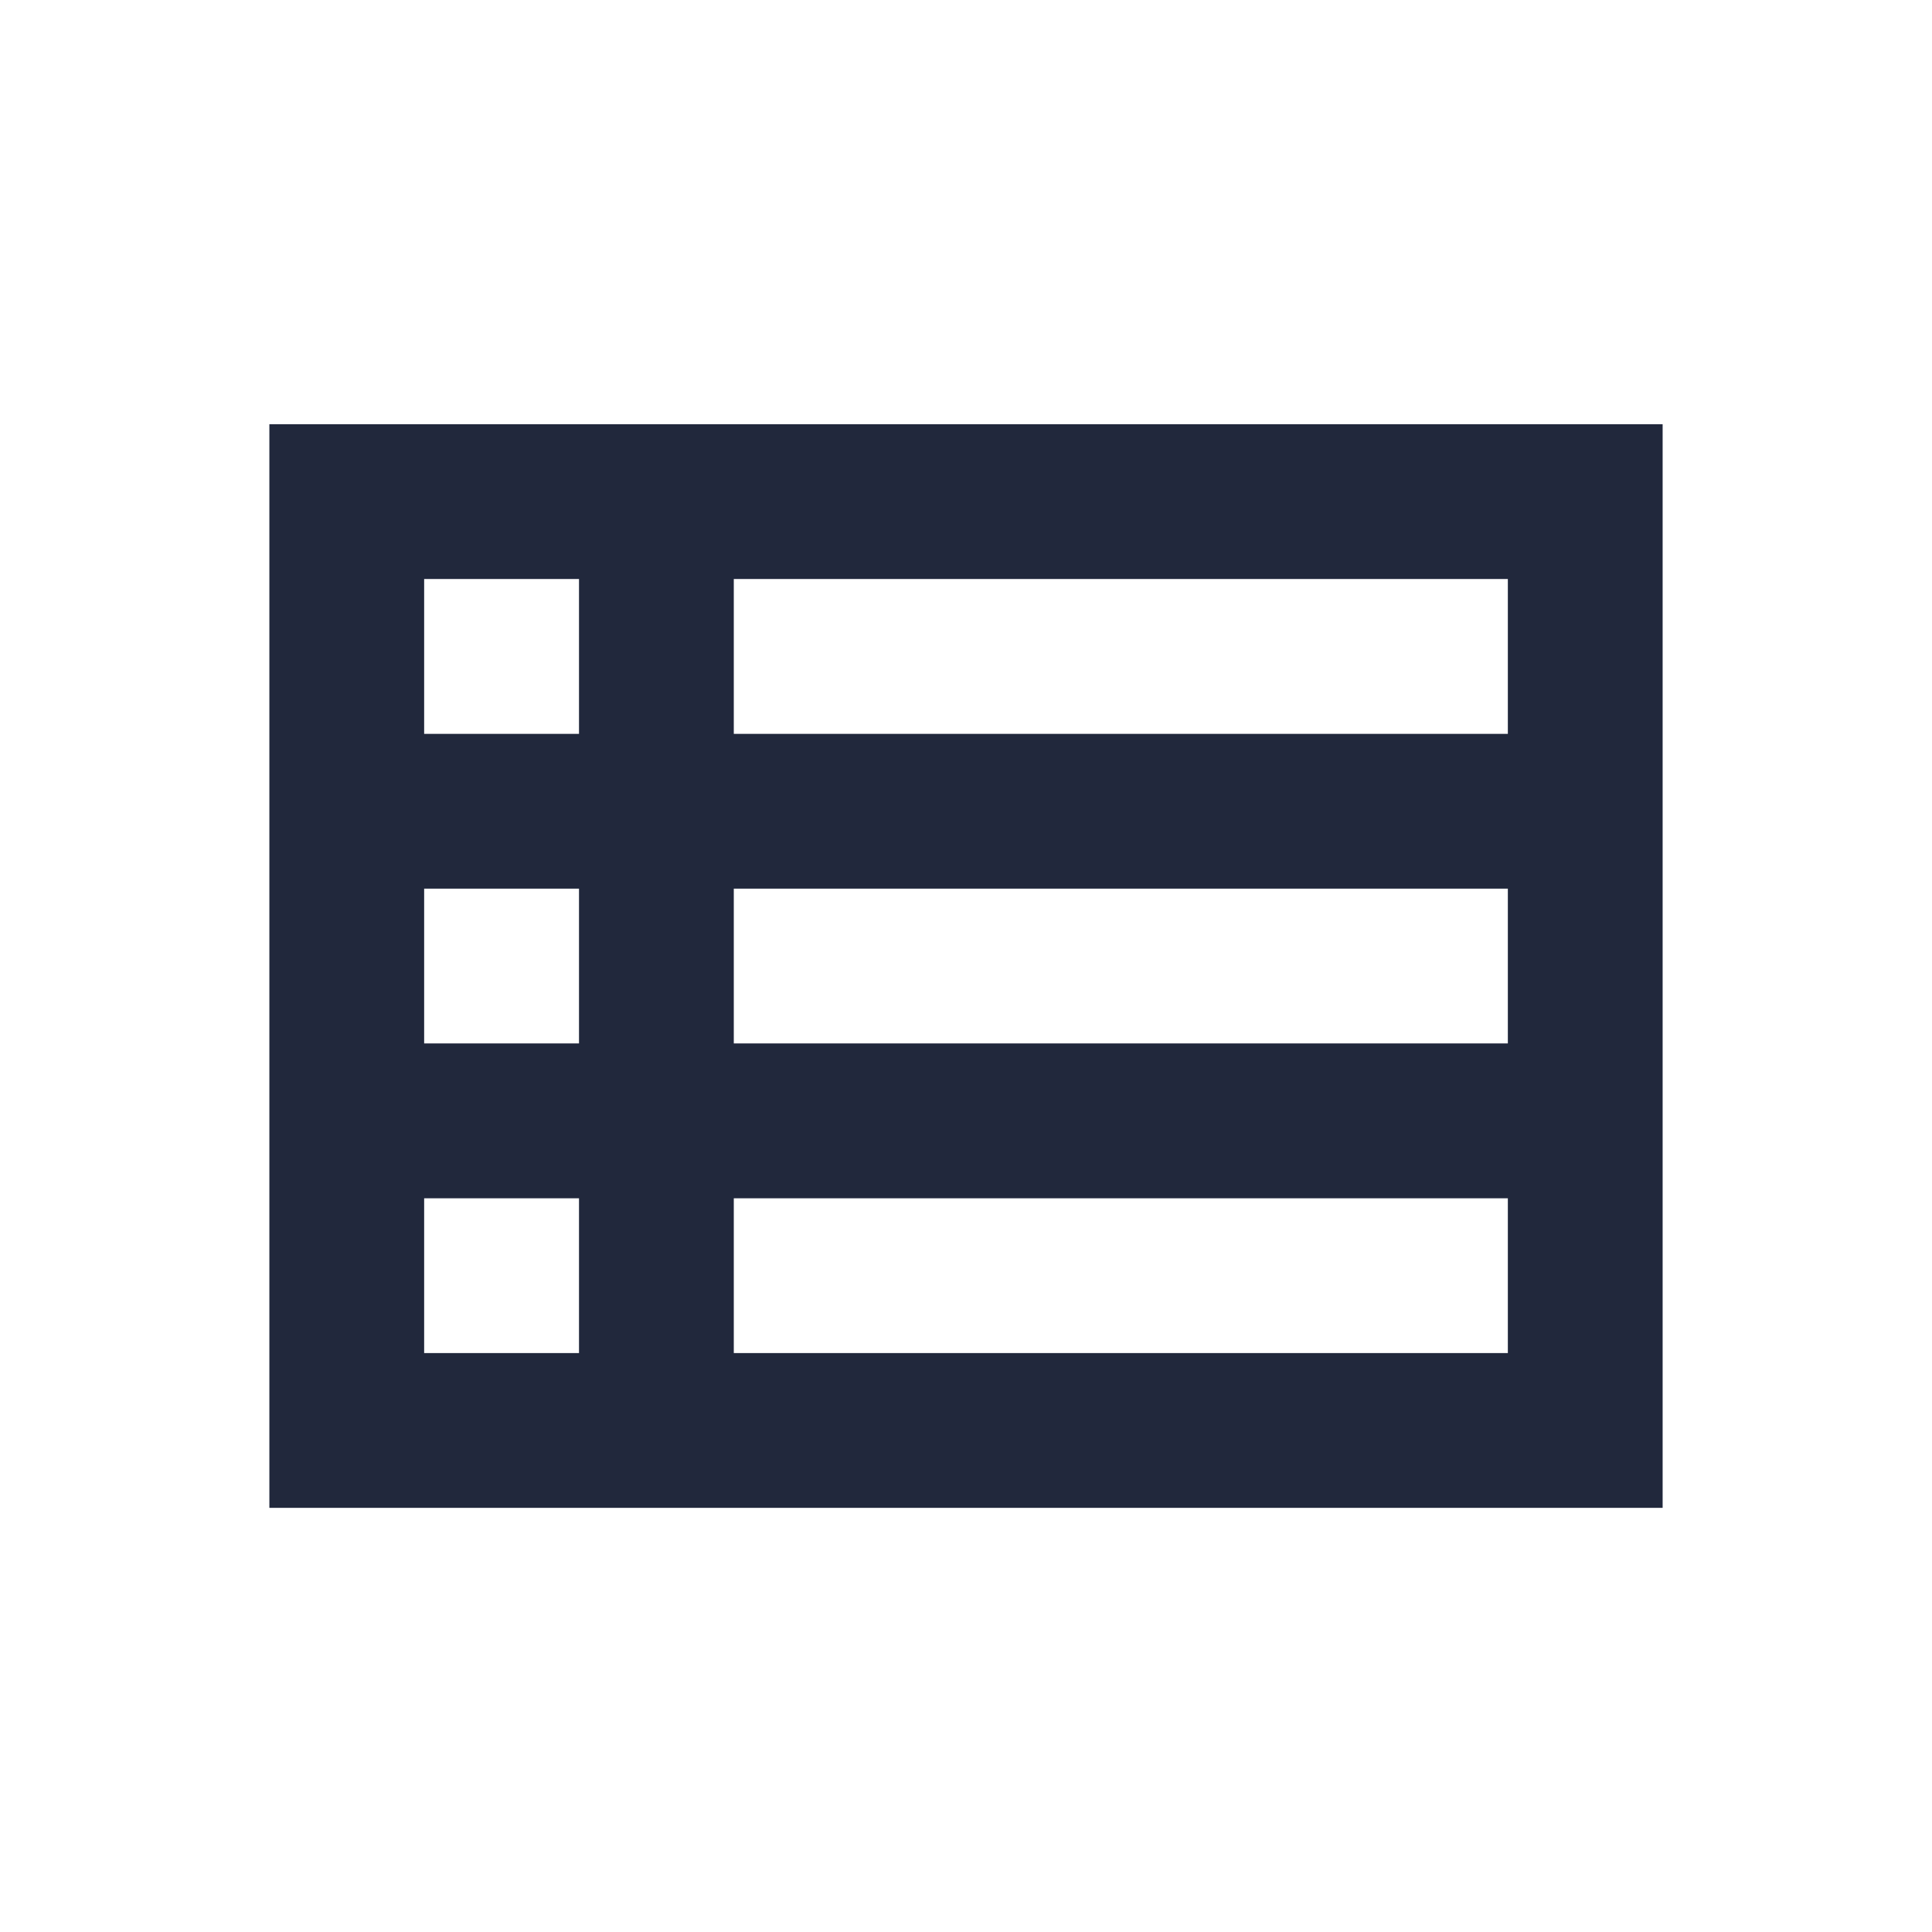 <svg xmlns="http://www.w3.org/2000/svg" width="26" height="26" viewBox="0 0 26 26" fill="none">
<path d="M3.625 5.709V20.292H22.375V5.709H3.625ZM7.792 7.792V9.876H5.708V7.792H7.792ZM5.708 14.042V11.959H7.792V14.042H5.708ZM5.708 16.126H7.792V18.209H5.708V16.126ZM20.292 18.209H9.875V16.126H20.292V18.209ZM20.292 14.042H9.875V11.959H20.292V14.042ZM20.292 9.876H9.875V7.792H20.292V9.876Z" fill="#21283C"/>
</svg>